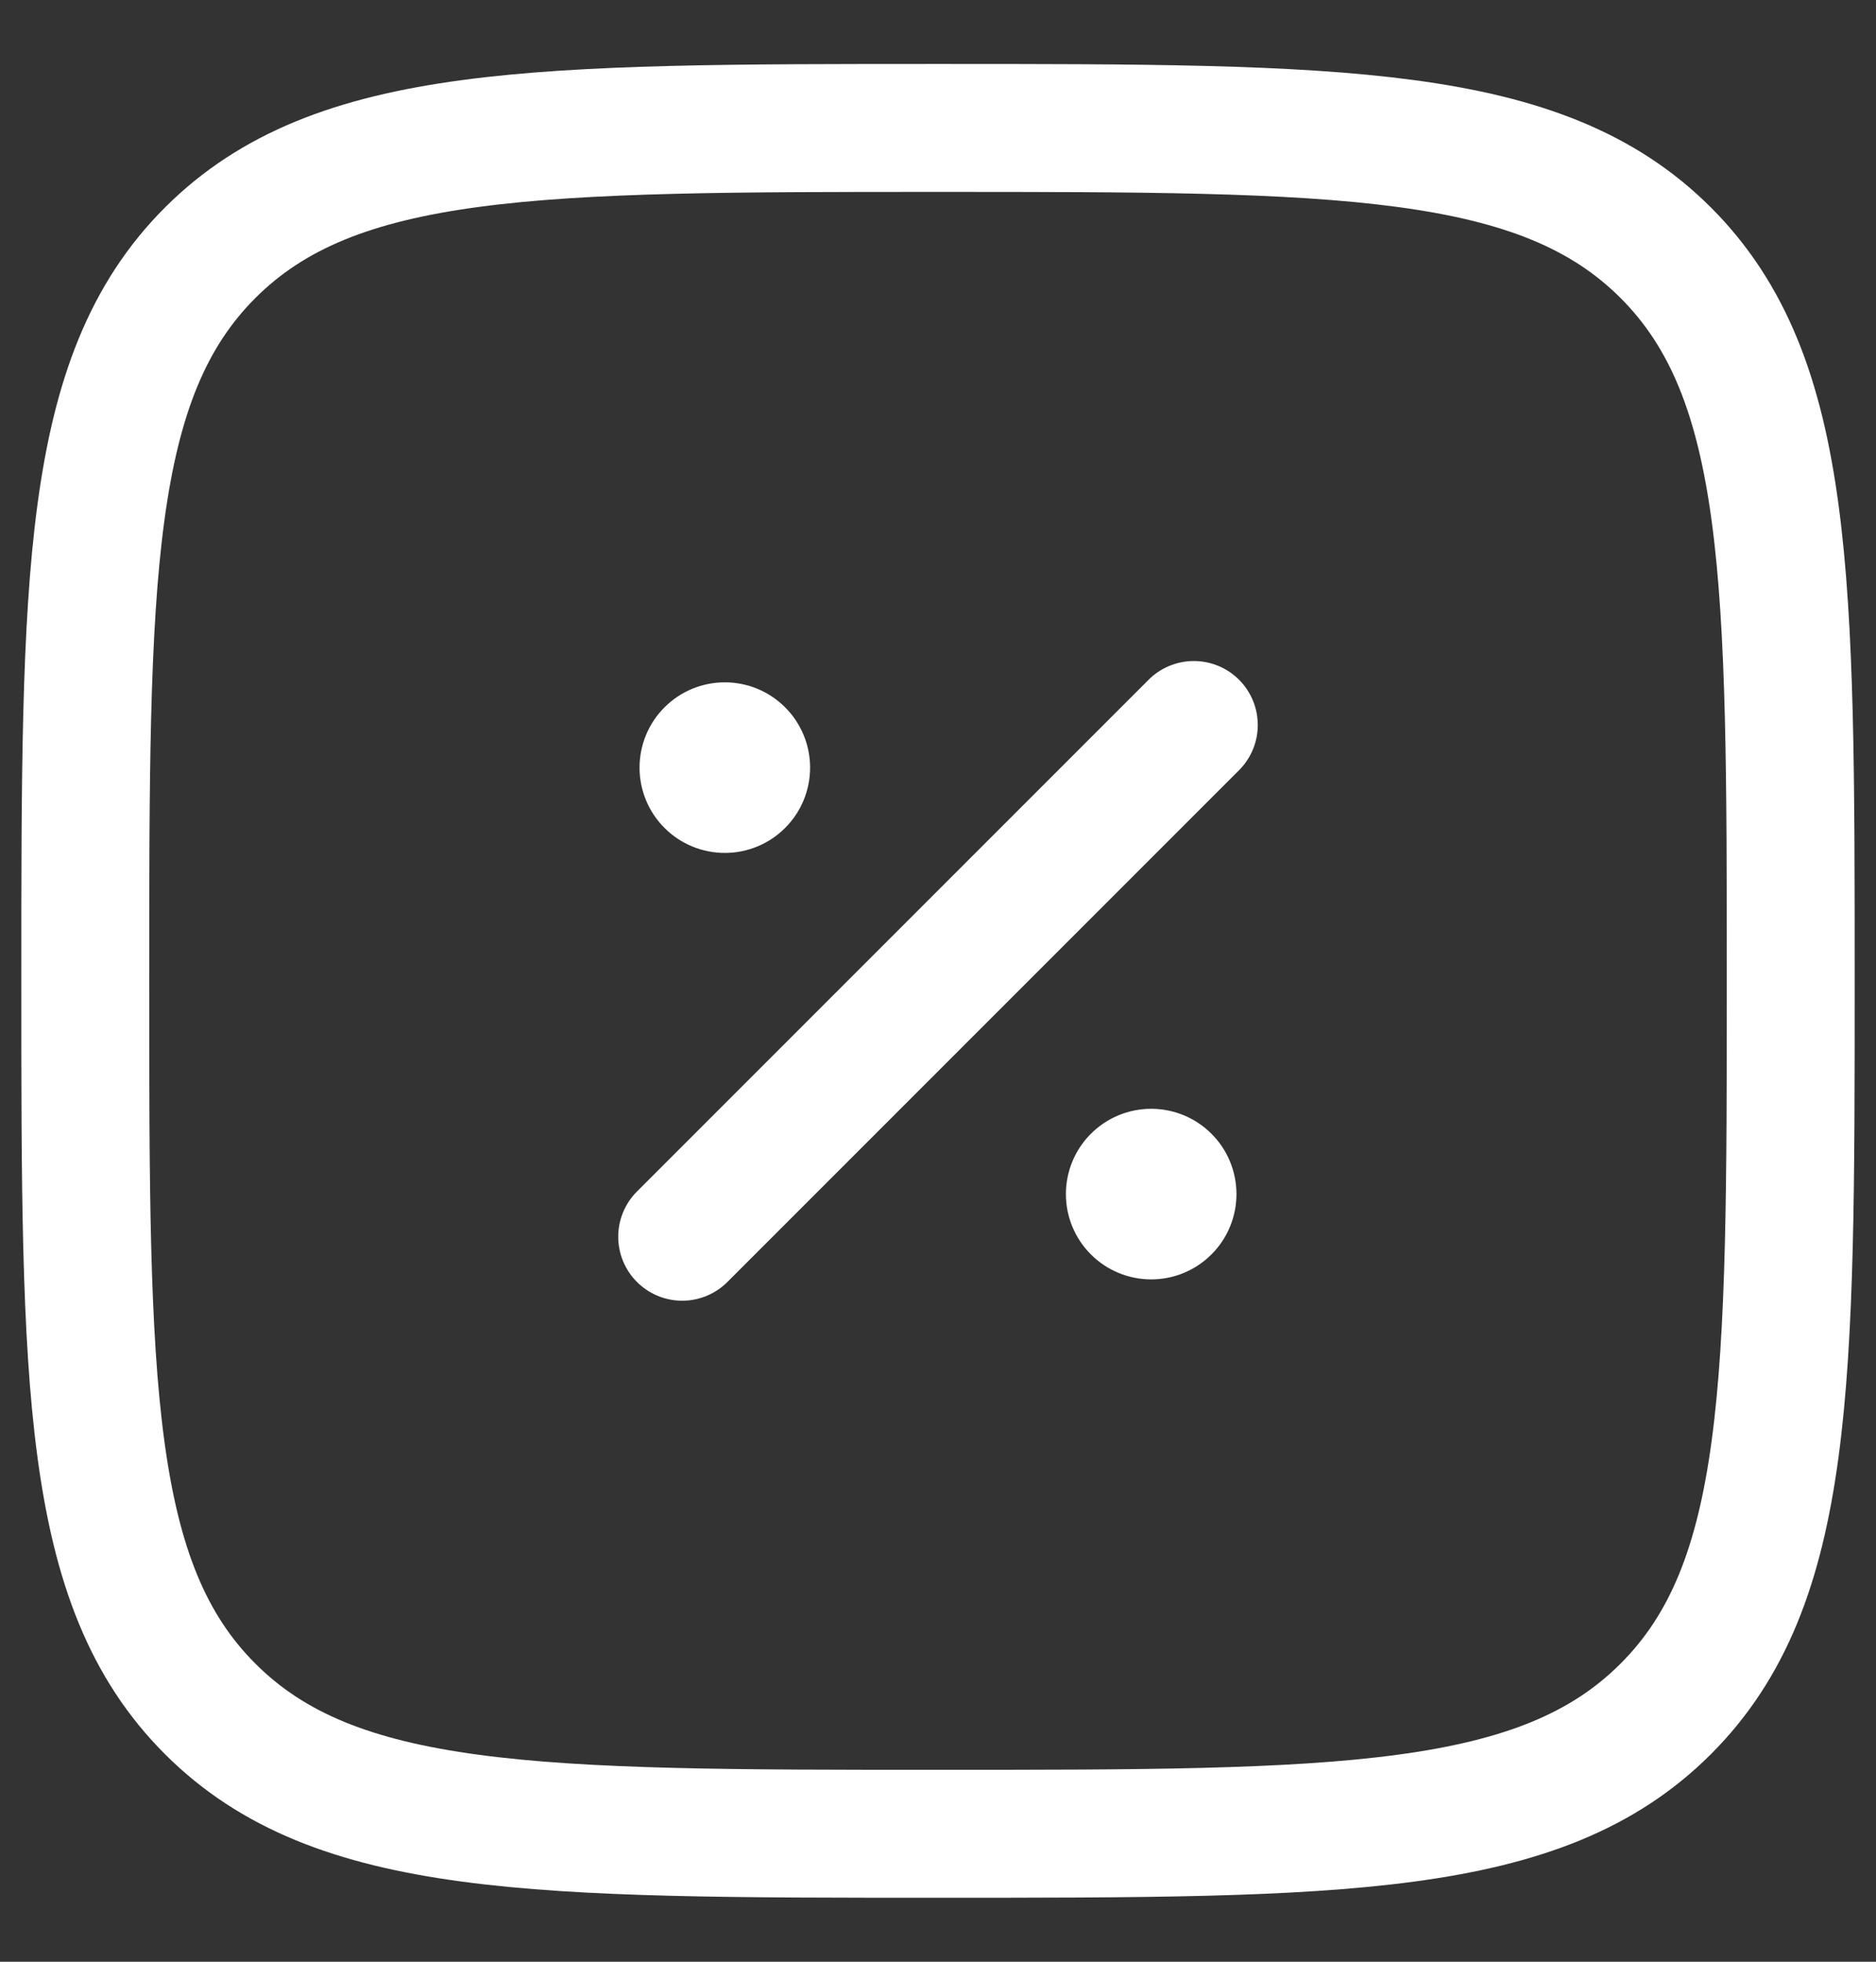 <svg width="22" height="23" viewBox="0 0 22 23" fill="none" xmlns="http://www.w3.org/2000/svg">
<rect x="0" y="0" width="22" height="23" fill="#333333" stroke="none"/>
<path d="M8 14.5L14 8.5" stroke="white" stroke-width="1.5" stroke-linecap="round"/>
<path d="M14.5 14C14.5 14.265 14.395 14.52 14.207 14.707C14.02 14.895 13.765 15 13.5 15C13.235 15 12.98 14.895 12.793 14.707C12.605 14.52 12.5 14.265 12.5 14C12.5 13.735 12.605 13.48 12.793 13.293C12.98 13.105 13.235 13 13.5 13C13.765 13 14.02 13.105 14.207 13.293C14.395 13.48 14.5 13.735 14.5 14ZM9.5 9C9.5 9.265 9.395 9.52 9.207 9.707C9.02 9.895 8.765 10 8.5 10C8.235 10 7.98 9.895 7.793 9.707C7.605 9.52 7.5 9.265 7.5 9C7.5 8.735 7.605 8.48 7.793 8.293C7.98 8.105 8.235 8 8.5 8C8.765 8 9.02 8.105 9.207 8.293C9.395 8.48 9.5 8.735 9.5 9Z" fill="white"/>
<path d="M1 11.5C1 6.786 1 4.429 2.464 2.964C3.93 1.5 6.286 1.5 11 1.5C15.714 1.5 18.071 1.5 19.535 2.964C21 4.43 21 6.786 21 11.5C21 16.214 21 18.571 19.535 20.035C18.072 21.5 15.714 21.5 11 21.5C6.286 21.5 3.929 21.5 2.464 20.035C1 18.572 1 16.214 1 11.5Z" stroke="white" stroke-width="1.5"/>
</svg>
